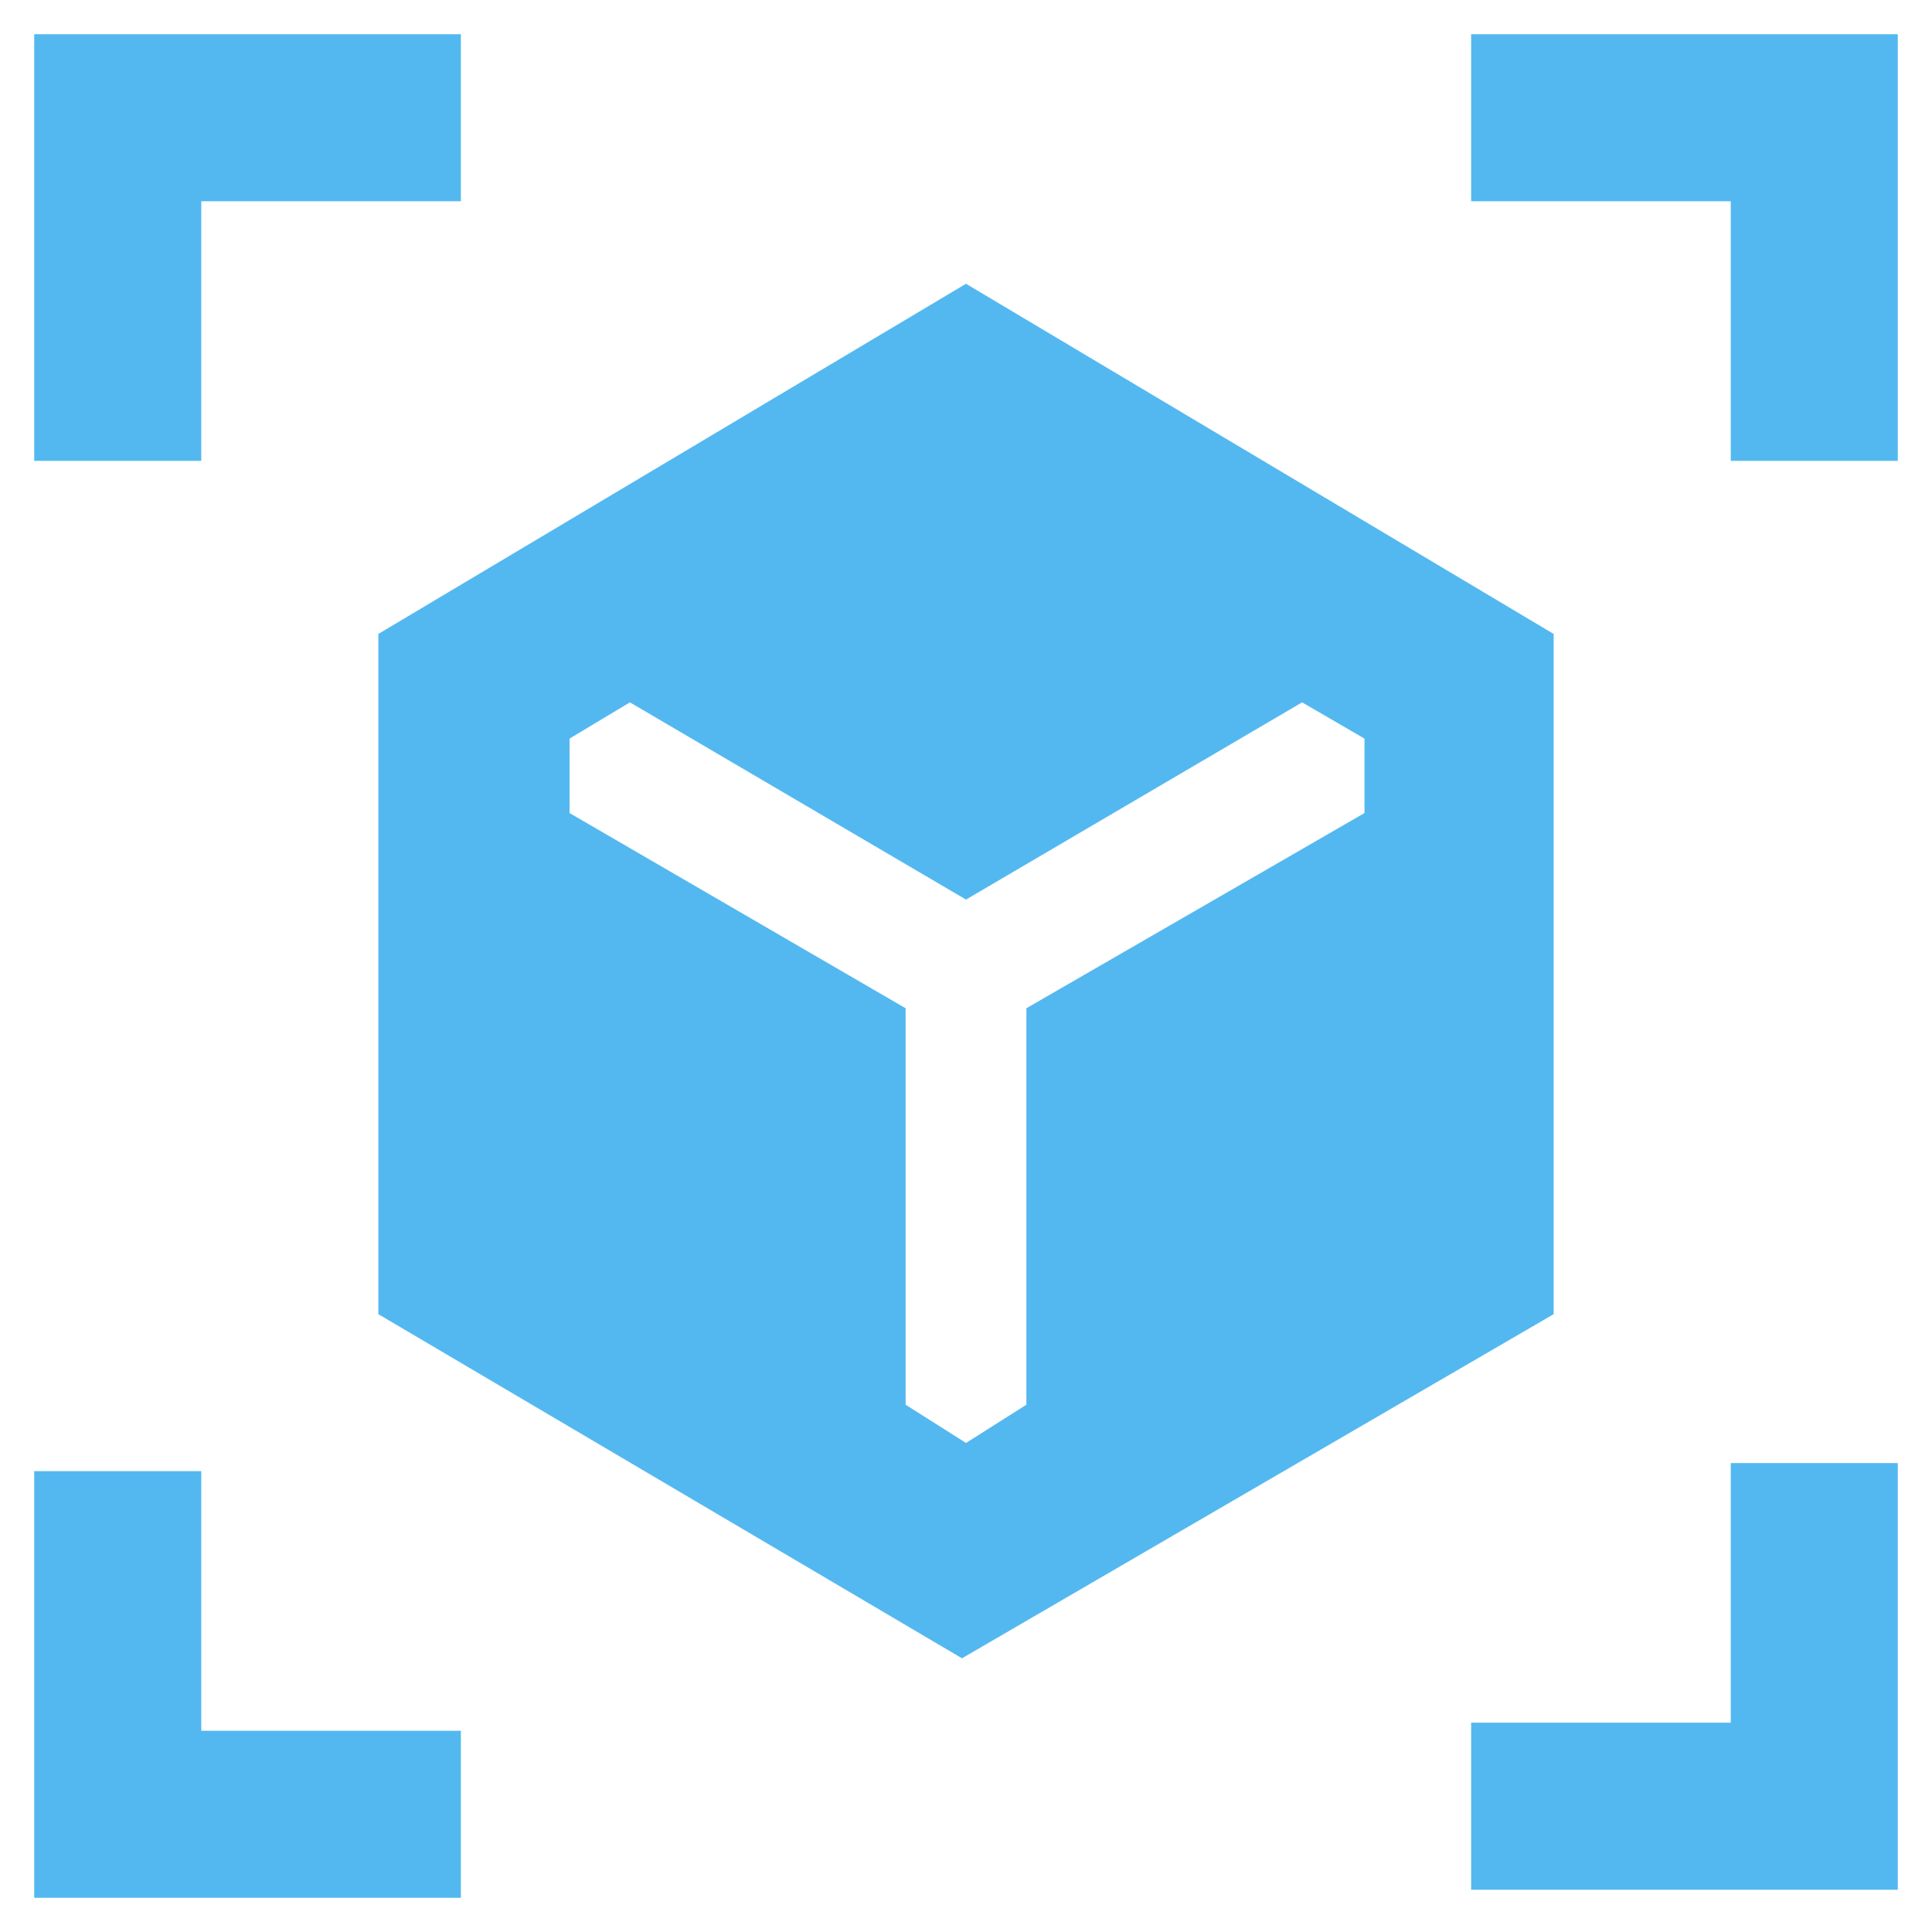 <?xml version="1.0" encoding="UTF-8"?> <svg xmlns="http://www.w3.org/2000/svg" width="200" height="200" viewBox="0 0 200 200" fill="none"> <path d="M99.584 171.667L39.167 136.042V65.625L100 29.375L160.834 65.625V136.042L99.584 171.667ZM3.542 47.708V3.542H47.709V20.833H20.834V47.708H3.542ZM47.709 196.458H3.542V152.292H20.834V179.167H47.709V196.458ZM152.292 195.625V178.333H179.167V151.458H196.459V195.625H152.292ZM179.167 47.708V20.833H152.292V3.542H196.459V47.708H179.167ZM100 149.375L106.25 145.417V104.375L141.25 84.167V76.458L134.792 72.708L100 93.125L65.209 72.708L58.959 76.458V84.167L93.75 104.375V145.417L100 149.375Z" fill="#53B8F0"></path> </svg> 